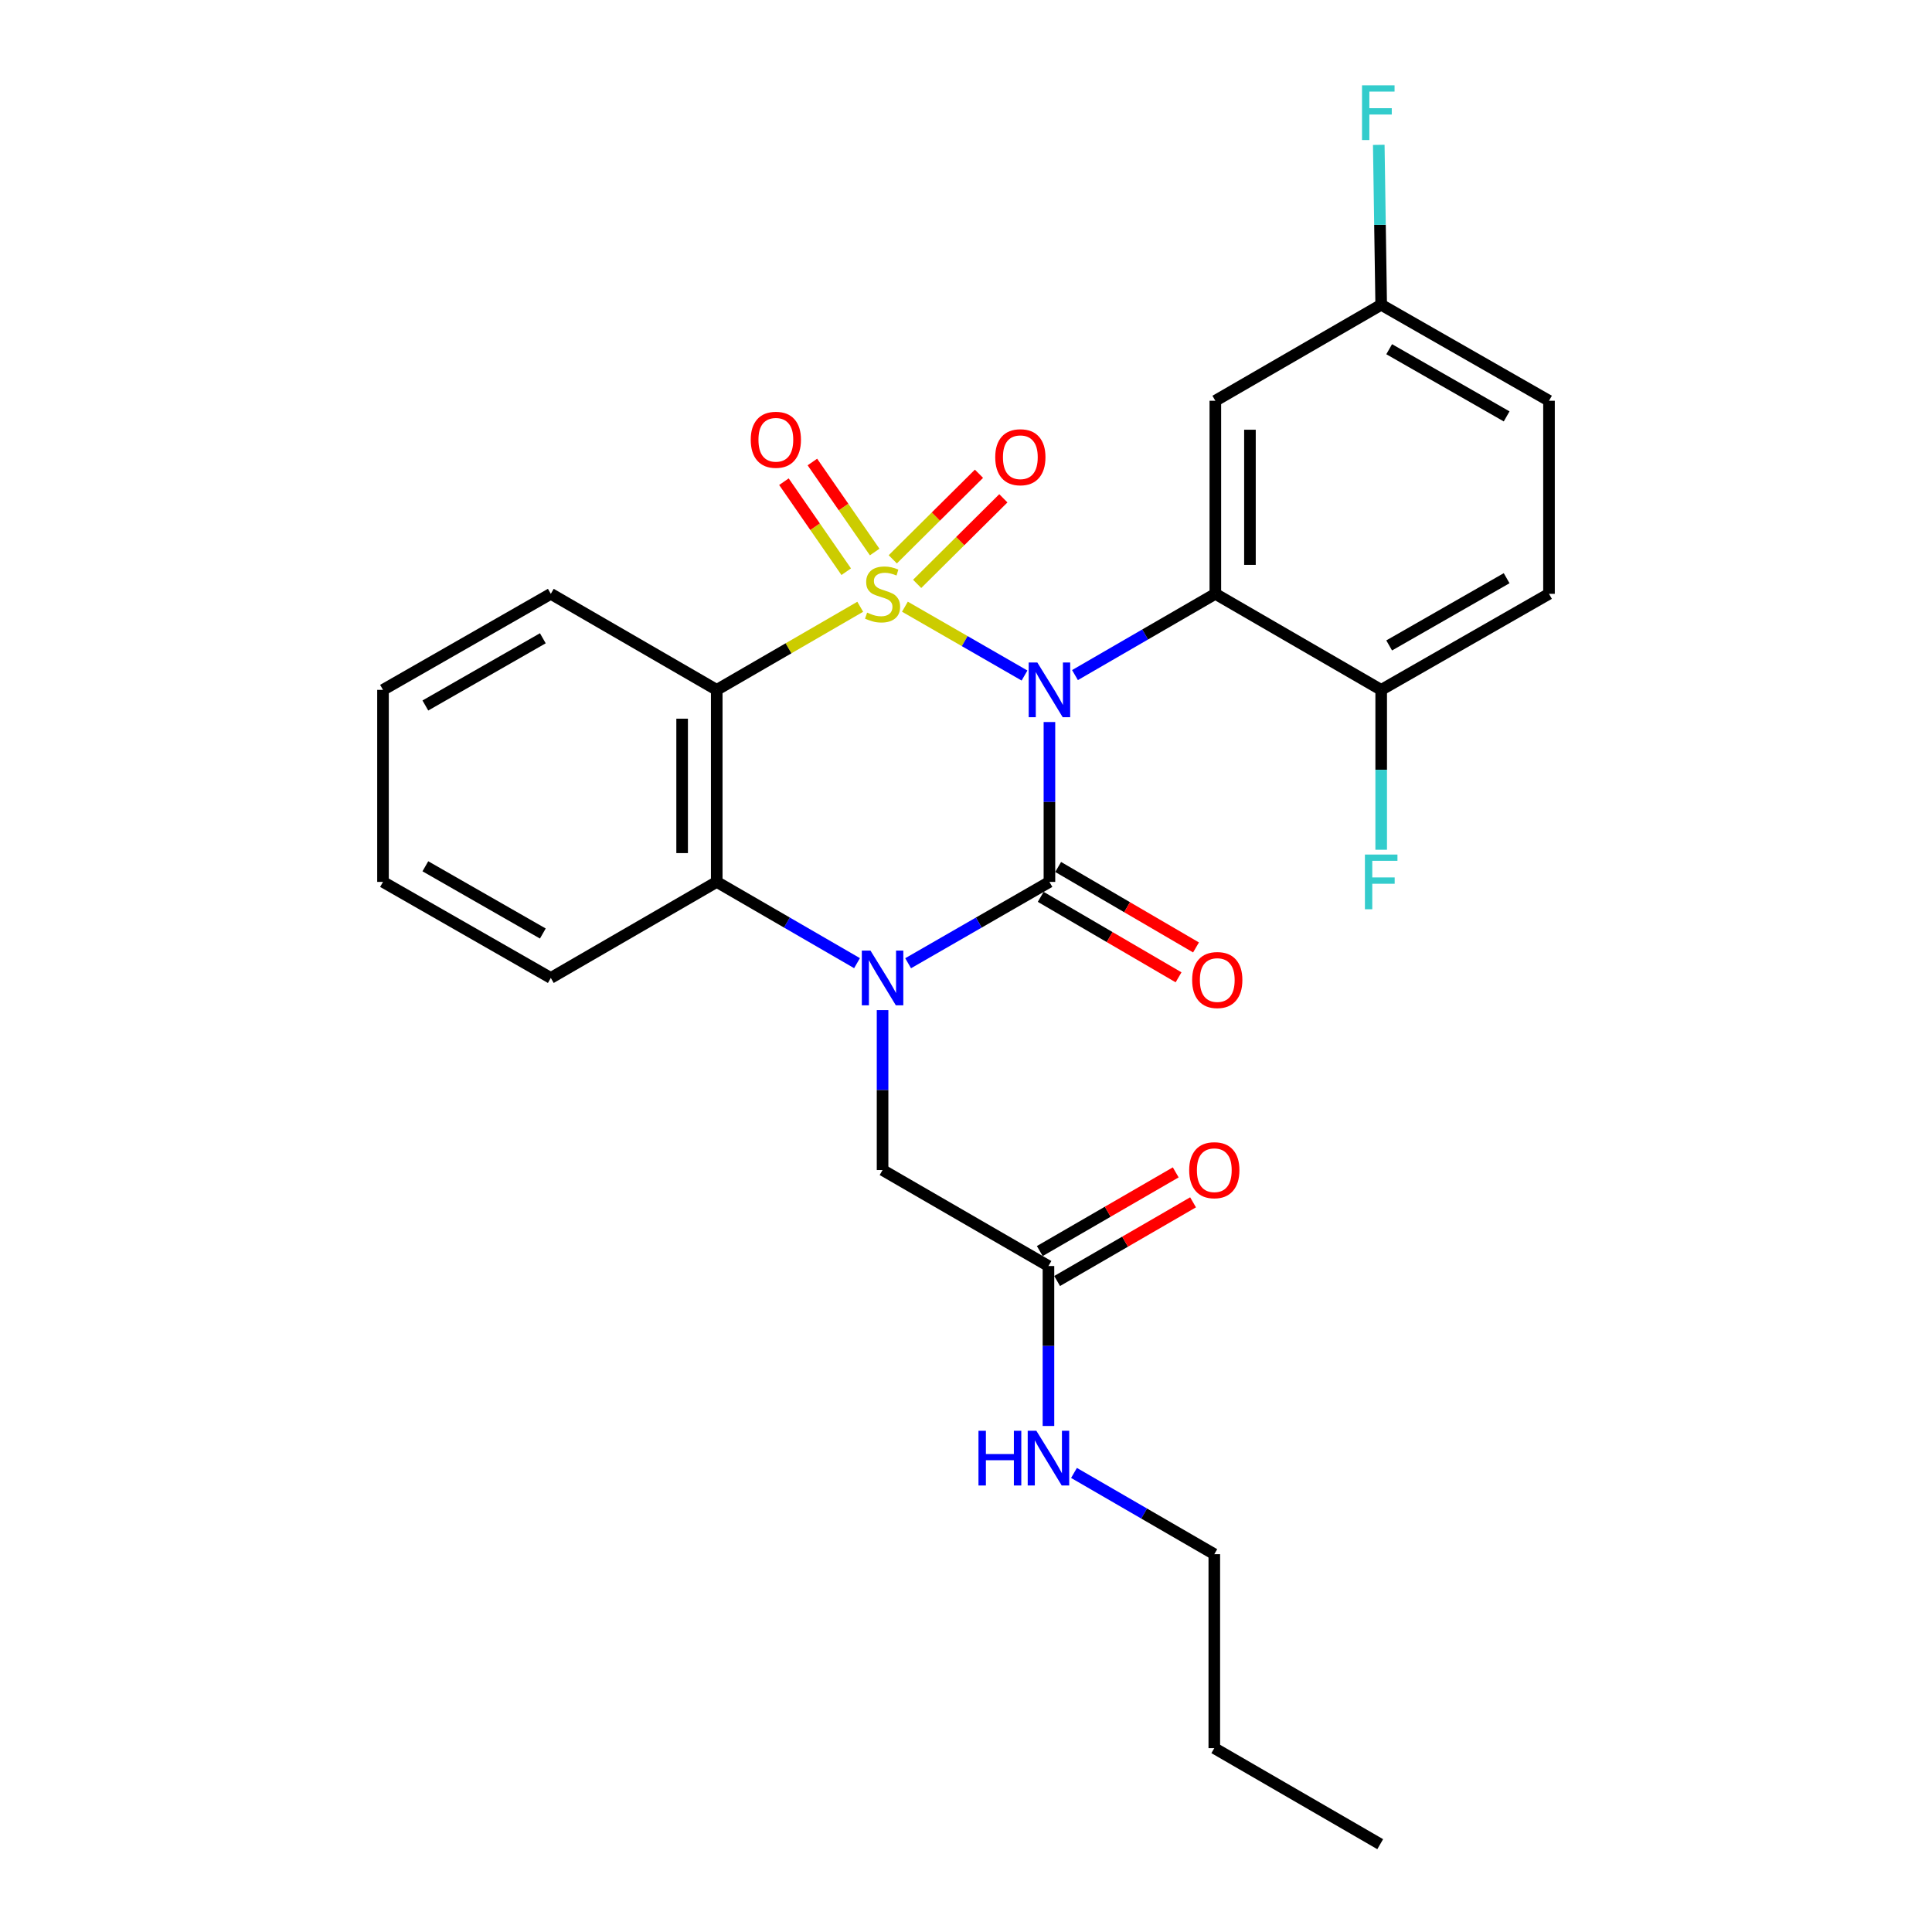 <?xml version='1.0' encoding='iso-8859-1'?>
<svg version='1.1' baseProfile='full'
              xmlns='http://www.w3.org/2000/svg'
                      xmlns:rdkit='http://www.rdkit.org/xml'
                      xmlns:xlink='http://www.w3.org/1999/xlink'
                  xml:space='preserve'
width='1000px' height='1000px' viewBox='0 0 1000 1000'>
<!-- END OF HEADER -->
<rect style='opacity:1.0;fill:#FFFFFF;stroke:none' width='1000' height='1000' x='0' y='0'> </rect>
<path class='bond-0' d='M 468.386,314.026 L 499.337,331.84' style='fill:none;fill-rule:evenodd;stroke:#CCCC00;stroke-width:6px;stroke-linecap:butt;stroke-linejoin:miter;stroke-opacity:1' />
<path class='bond-0' d='M 499.337,331.84 L 530.288,349.655' style='fill:none;fill-rule:evenodd;stroke:#0000FF;stroke-width:6px;stroke-linecap:butt;stroke-linejoin:miter;stroke-opacity:1' />
<path class='bond-3' d='M 445.255,314.061 L 408.119,335.569' style='fill:none;fill-rule:evenodd;stroke:#CCCC00;stroke-width:6px;stroke-linecap:butt;stroke-linejoin:miter;stroke-opacity:1' />
<path class='bond-3' d='M 408.119,335.569 L 370.982,357.078' style='fill:none;fill-rule:evenodd;stroke:#000000;stroke-width:6px;stroke-linecap:butt;stroke-linejoin:miter;stroke-opacity:1' />
<path class='bond-6' d='M 452.729,285.723 L 436.609,262.427' style='fill:none;fill-rule:evenodd;stroke:#CCCC00;stroke-width:6px;stroke-linecap:butt;stroke-linejoin:miter;stroke-opacity:1' />
<path class='bond-6' d='M 436.609,262.427 L 420.489,239.131' style='fill:none;fill-rule:evenodd;stroke:#FF0000;stroke-width:6px;stroke-linecap:butt;stroke-linejoin:miter;stroke-opacity:1' />
<path class='bond-6' d='M 438.001,295.915 L 421.88,272.619' style='fill:none;fill-rule:evenodd;stroke:#CCCC00;stroke-width:6px;stroke-linecap:butt;stroke-linejoin:miter;stroke-opacity:1' />
<path class='bond-6' d='M 421.88,272.619 L 405.76,249.322' style='fill:none;fill-rule:evenodd;stroke:#FF0000;stroke-width:6px;stroke-linecap:butt;stroke-linejoin:miter;stroke-opacity:1' />
<path class='bond-7' d='M 474.716,302.215 L 497.026,280.07' style='fill:none;fill-rule:evenodd;stroke:#CCCC00;stroke-width:6px;stroke-linecap:butt;stroke-linejoin:miter;stroke-opacity:1' />
<path class='bond-7' d='M 497.026,280.07 L 519.335,257.926' style='fill:none;fill-rule:evenodd;stroke:#FF0000;stroke-width:6px;stroke-linecap:butt;stroke-linejoin:miter;stroke-opacity:1' />
<path class='bond-7' d='M 462.098,289.503 L 484.408,267.359' style='fill:none;fill-rule:evenodd;stroke:#CCCC00;stroke-width:6px;stroke-linecap:butt;stroke-linejoin:miter;stroke-opacity:1' />
<path class='bond-7' d='M 484.408,267.359 L 506.717,245.214' style='fill:none;fill-rule:evenodd;stroke:#FF0000;stroke-width:6px;stroke-linecap:butt;stroke-linejoin:miter;stroke-opacity:1' />
<path class='bond-1' d='M 543.185,373.723 L 543.185,415.098' style='fill:none;fill-rule:evenodd;stroke:#0000FF;stroke-width:6px;stroke-linecap:butt;stroke-linejoin:miter;stroke-opacity:1' />
<path class='bond-1' d='M 543.185,415.098 L 543.185,456.474' style='fill:none;fill-rule:evenodd;stroke:#000000;stroke-width:6px;stroke-linecap:butt;stroke-linejoin:miter;stroke-opacity:1' />
<path class='bond-4' d='M 556.406,349.425 L 592.732,328.395' style='fill:none;fill-rule:evenodd;stroke:#0000FF;stroke-width:6px;stroke-linecap:butt;stroke-linejoin:miter;stroke-opacity:1' />
<path class='bond-4' d='M 592.732,328.395 L 629.058,307.366' style='fill:none;fill-rule:evenodd;stroke:#000000;stroke-width:6px;stroke-linecap:butt;stroke-linejoin:miter;stroke-opacity:1' />
<path class='bond-10' d='M 538.67,464.208 L 574.347,485.033' style='fill:none;fill-rule:evenodd;stroke:#000000;stroke-width:6px;stroke-linecap:butt;stroke-linejoin:miter;stroke-opacity:1' />
<path class='bond-10' d='M 574.347,485.033 L 610.024,505.859' style='fill:none;fill-rule:evenodd;stroke:#FF0000;stroke-width:6px;stroke-linecap:butt;stroke-linejoin:miter;stroke-opacity:1' />
<path class='bond-10' d='M 547.7,448.74 L 583.376,469.565' style='fill:none;fill-rule:evenodd;stroke:#000000;stroke-width:6px;stroke-linecap:butt;stroke-linejoin:miter;stroke-opacity:1' />
<path class='bond-10' d='M 583.376,469.565 L 619.053,490.391' style='fill:none;fill-rule:evenodd;stroke:#FF0000;stroke-width:6px;stroke-linecap:butt;stroke-linejoin:miter;stroke-opacity:1' />
<path class='bond-27' d='M 543.185,456.474 L 506.616,477.522' style='fill:none;fill-rule:evenodd;stroke:#000000;stroke-width:6px;stroke-linecap:butt;stroke-linejoin:miter;stroke-opacity:1' />
<path class='bond-27' d='M 506.616,477.522 L 470.046,498.571' style='fill:none;fill-rule:evenodd;stroke:#0000FF;stroke-width:6px;stroke-linecap:butt;stroke-linejoin:miter;stroke-opacity:1' />
<path class='bond-2' d='M 443.595,498.53 L 407.289,477.502' style='fill:none;fill-rule:evenodd;stroke:#0000FF;stroke-width:6px;stroke-linecap:butt;stroke-linejoin:miter;stroke-opacity:1' />
<path class='bond-2' d='M 407.289,477.502 L 370.982,456.474' style='fill:none;fill-rule:evenodd;stroke:#000000;stroke-width:6px;stroke-linecap:butt;stroke-linejoin:miter;stroke-opacity:1' />
<path class='bond-9' d='M 456.815,522.832 L 456.815,564.222' style='fill:none;fill-rule:evenodd;stroke:#0000FF;stroke-width:6px;stroke-linecap:butt;stroke-linejoin:miter;stroke-opacity:1' />
<path class='bond-9' d='M 456.815,564.222 L 456.815,605.612' style='fill:none;fill-rule:evenodd;stroke:#000000;stroke-width:6px;stroke-linecap:butt;stroke-linejoin:miter;stroke-opacity:1' />
<path class='bond-5' d='M 370.982,357.078 L 370.982,456.474' style='fill:none;fill-rule:evenodd;stroke:#000000;stroke-width:6px;stroke-linecap:butt;stroke-linejoin:miter;stroke-opacity:1' />
<path class='bond-5' d='M 353.071,371.988 L 353.071,441.564' style='fill:none;fill-rule:evenodd;stroke:#000000;stroke-width:6px;stroke-linecap:butt;stroke-linejoin:miter;stroke-opacity:1' />
<path class='bond-17' d='M 370.982,357.078 L 285.099,307.366' style='fill:none;fill-rule:evenodd;stroke:#000000;stroke-width:6px;stroke-linecap:butt;stroke-linejoin:miter;stroke-opacity:1' />
<path class='bond-8' d='M 629.058,307.366 L 629.058,207.433' style='fill:none;fill-rule:evenodd;stroke:#000000;stroke-width:6px;stroke-linecap:butt;stroke-linejoin:miter;stroke-opacity:1' />
<path class='bond-8' d='M 646.969,292.376 L 646.969,222.423' style='fill:none;fill-rule:evenodd;stroke:#000000;stroke-width:6px;stroke-linecap:butt;stroke-linejoin:miter;stroke-opacity:1' />
<path class='bond-11' d='M 629.058,307.366 L 714.901,357.078' style='fill:none;fill-rule:evenodd;stroke:#000000;stroke-width:6px;stroke-linecap:butt;stroke-linejoin:miter;stroke-opacity:1' />
<path class='bond-21' d='M 370.982,456.474 L 285.099,506.186' style='fill:none;fill-rule:evenodd;stroke:#000000;stroke-width:6px;stroke-linecap:butt;stroke-linejoin:miter;stroke-opacity:1' />
<path class='bond-15' d='M 629.058,207.433 L 714.901,157.75' style='fill:none;fill-rule:evenodd;stroke:#000000;stroke-width:6px;stroke-linecap:butt;stroke-linejoin:miter;stroke-opacity:1' />
<path class='bond-12' d='M 456.815,605.612 L 542.678,655.294' style='fill:none;fill-rule:evenodd;stroke:#000000;stroke-width:6px;stroke-linecap:butt;stroke-linejoin:miter;stroke-opacity:1' />
<path class='bond-14' d='M 714.901,357.078 L 801.759,307.366' style='fill:none;fill-rule:evenodd;stroke:#000000;stroke-width:6px;stroke-linecap:butt;stroke-linejoin:miter;stroke-opacity:1' />
<path class='bond-14' d='M 719.032,334.076 L 779.833,299.278' style='fill:none;fill-rule:evenodd;stroke:#000000;stroke-width:6px;stroke-linecap:butt;stroke-linejoin:miter;stroke-opacity:1' />
<path class='bond-18' d='M 714.901,357.078 L 714.901,398.454' style='fill:none;fill-rule:evenodd;stroke:#000000;stroke-width:6px;stroke-linecap:butt;stroke-linejoin:miter;stroke-opacity:1' />
<path class='bond-18' d='M 714.901,398.454 L 714.901,439.829' style='fill:none;fill-rule:evenodd;stroke:#33CCCC;stroke-width:6px;stroke-linecap:butt;stroke-linejoin:miter;stroke-opacity:1' />
<path class='bond-13' d='M 547.164,663.045 L 582.345,642.683' style='fill:none;fill-rule:evenodd;stroke:#000000;stroke-width:6px;stroke-linecap:butt;stroke-linejoin:miter;stroke-opacity:1' />
<path class='bond-13' d='M 582.345,642.683 L 617.527,622.322' style='fill:none;fill-rule:evenodd;stroke:#FF0000;stroke-width:6px;stroke-linecap:butt;stroke-linejoin:miter;stroke-opacity:1' />
<path class='bond-13' d='M 538.192,647.544 L 573.373,627.182' style='fill:none;fill-rule:evenodd;stroke:#000000;stroke-width:6px;stroke-linecap:butt;stroke-linejoin:miter;stroke-opacity:1' />
<path class='bond-13' d='M 573.373,627.182 L 608.555,606.82' style='fill:none;fill-rule:evenodd;stroke:#FF0000;stroke-width:6px;stroke-linecap:butt;stroke-linejoin:miter;stroke-opacity:1' />
<path class='bond-16' d='M 542.678,655.294 L 542.678,696.689' style='fill:none;fill-rule:evenodd;stroke:#000000;stroke-width:6px;stroke-linecap:butt;stroke-linejoin:miter;stroke-opacity:1' />
<path class='bond-16' d='M 542.678,696.689 L 542.678,738.084' style='fill:none;fill-rule:evenodd;stroke:#0000FF;stroke-width:6px;stroke-linecap:butt;stroke-linejoin:miter;stroke-opacity:1' />
<path class='bond-19' d='M 801.759,307.366 L 801.759,207.433' style='fill:none;fill-rule:evenodd;stroke:#000000;stroke-width:6px;stroke-linecap:butt;stroke-linejoin:miter;stroke-opacity:1' />
<path class='bond-20' d='M 714.901,157.75 L 714.275,116.36' style='fill:none;fill-rule:evenodd;stroke:#000000;stroke-width:6px;stroke-linecap:butt;stroke-linejoin:miter;stroke-opacity:1' />
<path class='bond-20' d='M 714.275,116.36 L 713.65,74.971' style='fill:none;fill-rule:evenodd;stroke:#33CCCC;stroke-width:6px;stroke-linecap:butt;stroke-linejoin:miter;stroke-opacity:1' />
<path class='bond-29' d='M 714.901,157.75 L 801.759,207.433' style='fill:none;fill-rule:evenodd;stroke:#000000;stroke-width:6px;stroke-linecap:butt;stroke-linejoin:miter;stroke-opacity:1' />
<path class='bond-29' d='M 719.036,180.75 L 779.837,215.528' style='fill:none;fill-rule:evenodd;stroke:#000000;stroke-width:6px;stroke-linecap:butt;stroke-linejoin:miter;stroke-opacity:1' />
<path class='bond-22' d='M 555.898,762.386 L 592.209,783.414' style='fill:none;fill-rule:evenodd;stroke:#0000FF;stroke-width:6px;stroke-linecap:butt;stroke-linejoin:miter;stroke-opacity:1' />
<path class='bond-22' d='M 592.209,783.414 L 628.521,804.442' style='fill:none;fill-rule:evenodd;stroke:#000000;stroke-width:6px;stroke-linecap:butt;stroke-linejoin:miter;stroke-opacity:1' />
<path class='bond-24' d='M 285.099,307.366 L 198.241,357.078' style='fill:none;fill-rule:evenodd;stroke:#000000;stroke-width:6px;stroke-linecap:butt;stroke-linejoin:miter;stroke-opacity:1' />
<path class='bond-24' d='M 280.968,330.367 L 220.167,365.166' style='fill:none;fill-rule:evenodd;stroke:#000000;stroke-width:6px;stroke-linecap:butt;stroke-linejoin:miter;stroke-opacity:1' />
<path class='bond-28' d='M 285.099,506.186 L 198.241,456.474' style='fill:none;fill-rule:evenodd;stroke:#000000;stroke-width:6px;stroke-linecap:butt;stroke-linejoin:miter;stroke-opacity:1' />
<path class='bond-28' d='M 280.968,483.185 L 220.167,448.386' style='fill:none;fill-rule:evenodd;stroke:#000000;stroke-width:6px;stroke-linecap:butt;stroke-linejoin:miter;stroke-opacity:1' />
<path class='bond-23' d='M 628.521,804.442 L 628.521,904.833' style='fill:none;fill-rule:evenodd;stroke:#000000;stroke-width:6px;stroke-linecap:butt;stroke-linejoin:miter;stroke-opacity:1' />
<path class='bond-26' d='M 628.521,904.833 L 714.393,954.545' style='fill:none;fill-rule:evenodd;stroke:#000000;stroke-width:6px;stroke-linecap:butt;stroke-linejoin:miter;stroke-opacity:1' />
<path class='bond-25' d='M 198.241,357.078 L 198.241,456.474' style='fill:none;fill-rule:evenodd;stroke:#000000;stroke-width:6px;stroke-linecap:butt;stroke-linejoin:miter;stroke-opacity:1' />
<path  class='atom-0' d='M 448.815 317.086
Q 449.135 317.206, 450.455 317.766
Q 451.775 318.326, 453.215 318.686
Q 454.695 319.006, 456.135 319.006
Q 458.815 319.006, 460.375 317.726
Q 461.935 316.406, 461.935 314.126
Q 461.935 312.566, 461.135 311.606
Q 460.375 310.646, 459.175 310.126
Q 457.975 309.606, 455.975 309.006
Q 453.455 308.246, 451.935 307.526
Q 450.455 306.806, 449.375 305.286
Q 448.335 303.766, 448.335 301.206
Q 448.335 297.646, 450.735 295.446
Q 453.175 293.246, 457.975 293.246
Q 461.255 293.246, 464.975 294.806
L 464.055 297.886
Q 460.655 296.486, 458.095 296.486
Q 455.335 296.486, 453.815 297.646
Q 452.295 298.766, 452.335 300.726
Q 452.335 302.246, 453.095 303.166
Q 453.895 304.086, 455.015 304.606
Q 456.175 305.126, 458.095 305.726
Q 460.655 306.526, 462.175 307.326
Q 463.695 308.126, 464.775 309.766
Q 465.895 311.366, 465.895 314.126
Q 465.895 318.046, 463.255 320.166
Q 460.655 322.246, 456.295 322.246
Q 453.775 322.246, 451.855 321.686
Q 449.975 321.166, 447.735 320.246
L 448.815 317.086
' fill='#CCCC00'/>
<path  class='atom-1' d='M 536.925 342.918
L 546.205 357.918
Q 547.125 359.398, 548.605 362.078
Q 550.085 364.758, 550.165 364.918
L 550.165 342.918
L 553.925 342.918
L 553.925 371.238
L 550.045 371.238
L 540.085 354.838
Q 538.925 352.918, 537.685 350.718
Q 536.485 348.518, 536.125 347.838
L 536.125 371.238
L 532.445 371.238
L 532.445 342.918
L 536.925 342.918
' fill='#0000FF'/>
<path  class='atom-3' d='M 450.555 492.026
L 459.835 507.026
Q 460.755 508.506, 462.235 511.186
Q 463.715 513.866, 463.795 514.026
L 463.795 492.026
L 467.555 492.026
L 467.555 520.346
L 463.675 520.346
L 453.715 503.946
Q 452.555 502.026, 451.315 499.826
Q 450.115 497.626, 449.755 496.946
L 449.755 520.346
L 446.075 520.346
L 446.075 492.026
L 450.555 492.026
' fill='#0000FF'/>
<path  class='atom-7' d='M 388.58 227.623
Q 388.58 220.823, 391.94 217.023
Q 395.3 213.223, 401.58 213.223
Q 407.86 213.223, 411.22 217.023
Q 414.58 220.823, 414.58 227.623
Q 414.58 234.503, 411.18 238.423
Q 407.78 242.303, 401.58 242.303
Q 395.34 242.303, 391.94 238.423
Q 388.58 234.543, 388.58 227.623
M 401.58 239.103
Q 405.9 239.103, 408.22 236.223
Q 410.58 233.303, 410.58 227.623
Q 410.58 222.063, 408.22 219.263
Q 405.9 216.423, 401.58 216.423
Q 397.26 216.423, 394.9 219.223
Q 392.58 222.023, 392.58 227.623
Q 392.58 233.343, 394.9 236.223
Q 397.26 239.103, 401.58 239.103
' fill='#FF0000'/>
<path  class='atom-8' d='M 515.13 236.658
Q 515.13 229.858, 518.49 226.058
Q 521.85 222.258, 528.13 222.258
Q 534.41 222.258, 537.77 226.058
Q 541.13 229.858, 541.13 236.658
Q 541.13 243.538, 537.73 247.458
Q 534.33 251.338, 528.13 251.338
Q 521.89 251.338, 518.49 247.458
Q 515.13 243.578, 515.13 236.658
M 528.13 248.138
Q 532.45 248.138, 534.77 245.258
Q 537.13 242.338, 537.13 236.658
Q 537.13 231.098, 534.77 228.298
Q 532.45 225.458, 528.13 225.458
Q 523.81 225.458, 521.45 228.258
Q 519.13 231.058, 519.13 236.658
Q 519.13 242.378, 521.45 245.258
Q 523.81 248.138, 528.13 248.138
' fill='#FF0000'/>
<path  class='atom-11' d='M 617.053 507.261
Q 617.053 500.461, 620.413 496.661
Q 623.773 492.861, 630.053 492.861
Q 636.333 492.861, 639.693 496.661
Q 643.053 500.461, 643.053 507.261
Q 643.053 514.141, 639.653 518.061
Q 636.253 521.941, 630.053 521.941
Q 623.813 521.941, 620.413 518.061
Q 617.053 514.181, 617.053 507.261
M 630.053 518.741
Q 634.373 518.741, 636.693 515.861
Q 639.053 512.941, 639.053 507.261
Q 639.053 501.701, 636.693 498.901
Q 634.373 496.061, 630.053 496.061
Q 625.733 496.061, 623.373 498.861
Q 621.053 501.661, 621.053 507.261
Q 621.053 512.981, 623.373 515.861
Q 625.733 518.741, 630.053 518.741
' fill='#FF0000'/>
<path  class='atom-14' d='M 615.521 605.692
Q 615.521 598.892, 618.881 595.092
Q 622.241 591.292, 628.521 591.292
Q 634.801 591.292, 638.161 595.092
Q 641.521 598.892, 641.521 605.692
Q 641.521 612.572, 638.121 616.492
Q 634.721 620.372, 628.521 620.372
Q 622.281 620.372, 618.881 616.492
Q 615.521 612.612, 615.521 605.692
M 628.521 617.172
Q 632.841 617.172, 635.161 614.292
Q 637.521 611.372, 637.521 605.692
Q 637.521 600.132, 635.161 597.332
Q 632.841 594.492, 628.521 594.492
Q 624.201 594.492, 621.841 597.292
Q 619.521 600.092, 619.521 605.692
Q 619.521 611.412, 621.841 614.292
Q 624.201 617.172, 628.521 617.172
' fill='#FF0000'/>
<path  class='atom-17' d='M 506.458 740.57
L 510.298 740.57
L 510.298 752.61
L 524.778 752.61
L 524.778 740.57
L 528.618 740.57
L 528.618 768.89
L 524.778 768.89
L 524.778 755.81
L 510.298 755.81
L 510.298 768.89
L 506.458 768.89
L 506.458 740.57
' fill='#0000FF'/>
<path  class='atom-17' d='M 536.418 740.57
L 545.698 755.57
Q 546.618 757.05, 548.098 759.73
Q 549.578 762.41, 549.658 762.57
L 549.658 740.57
L 553.418 740.57
L 553.418 768.89
L 549.538 768.89
L 539.578 752.49
Q 538.418 750.57, 537.178 748.37
Q 535.978 746.17, 535.618 745.49
L 535.618 768.89
L 531.938 768.89
L 531.938 740.57
L 536.418 740.57
' fill='#0000FF'/>
<path  class='atom-19' d='M 706.481 442.314
L 723.321 442.314
L 723.321 445.554
L 710.281 445.554
L 710.281 454.154
L 721.881 454.154
L 721.881 457.434
L 710.281 457.434
L 710.281 470.634
L 706.481 470.634
L 706.481 442.314
' fill='#33CCCC'/>
<path  class='atom-21' d='M 704.978 44.165
L 721.818 44.165
L 721.818 47.405
L 708.778 47.405
L 708.778 56.005
L 720.378 56.005
L 720.378 59.285
L 708.778 59.285
L 708.778 72.485
L 704.978 72.485
L 704.978 44.165
' fill='#33CCCC'/>
</svg>
